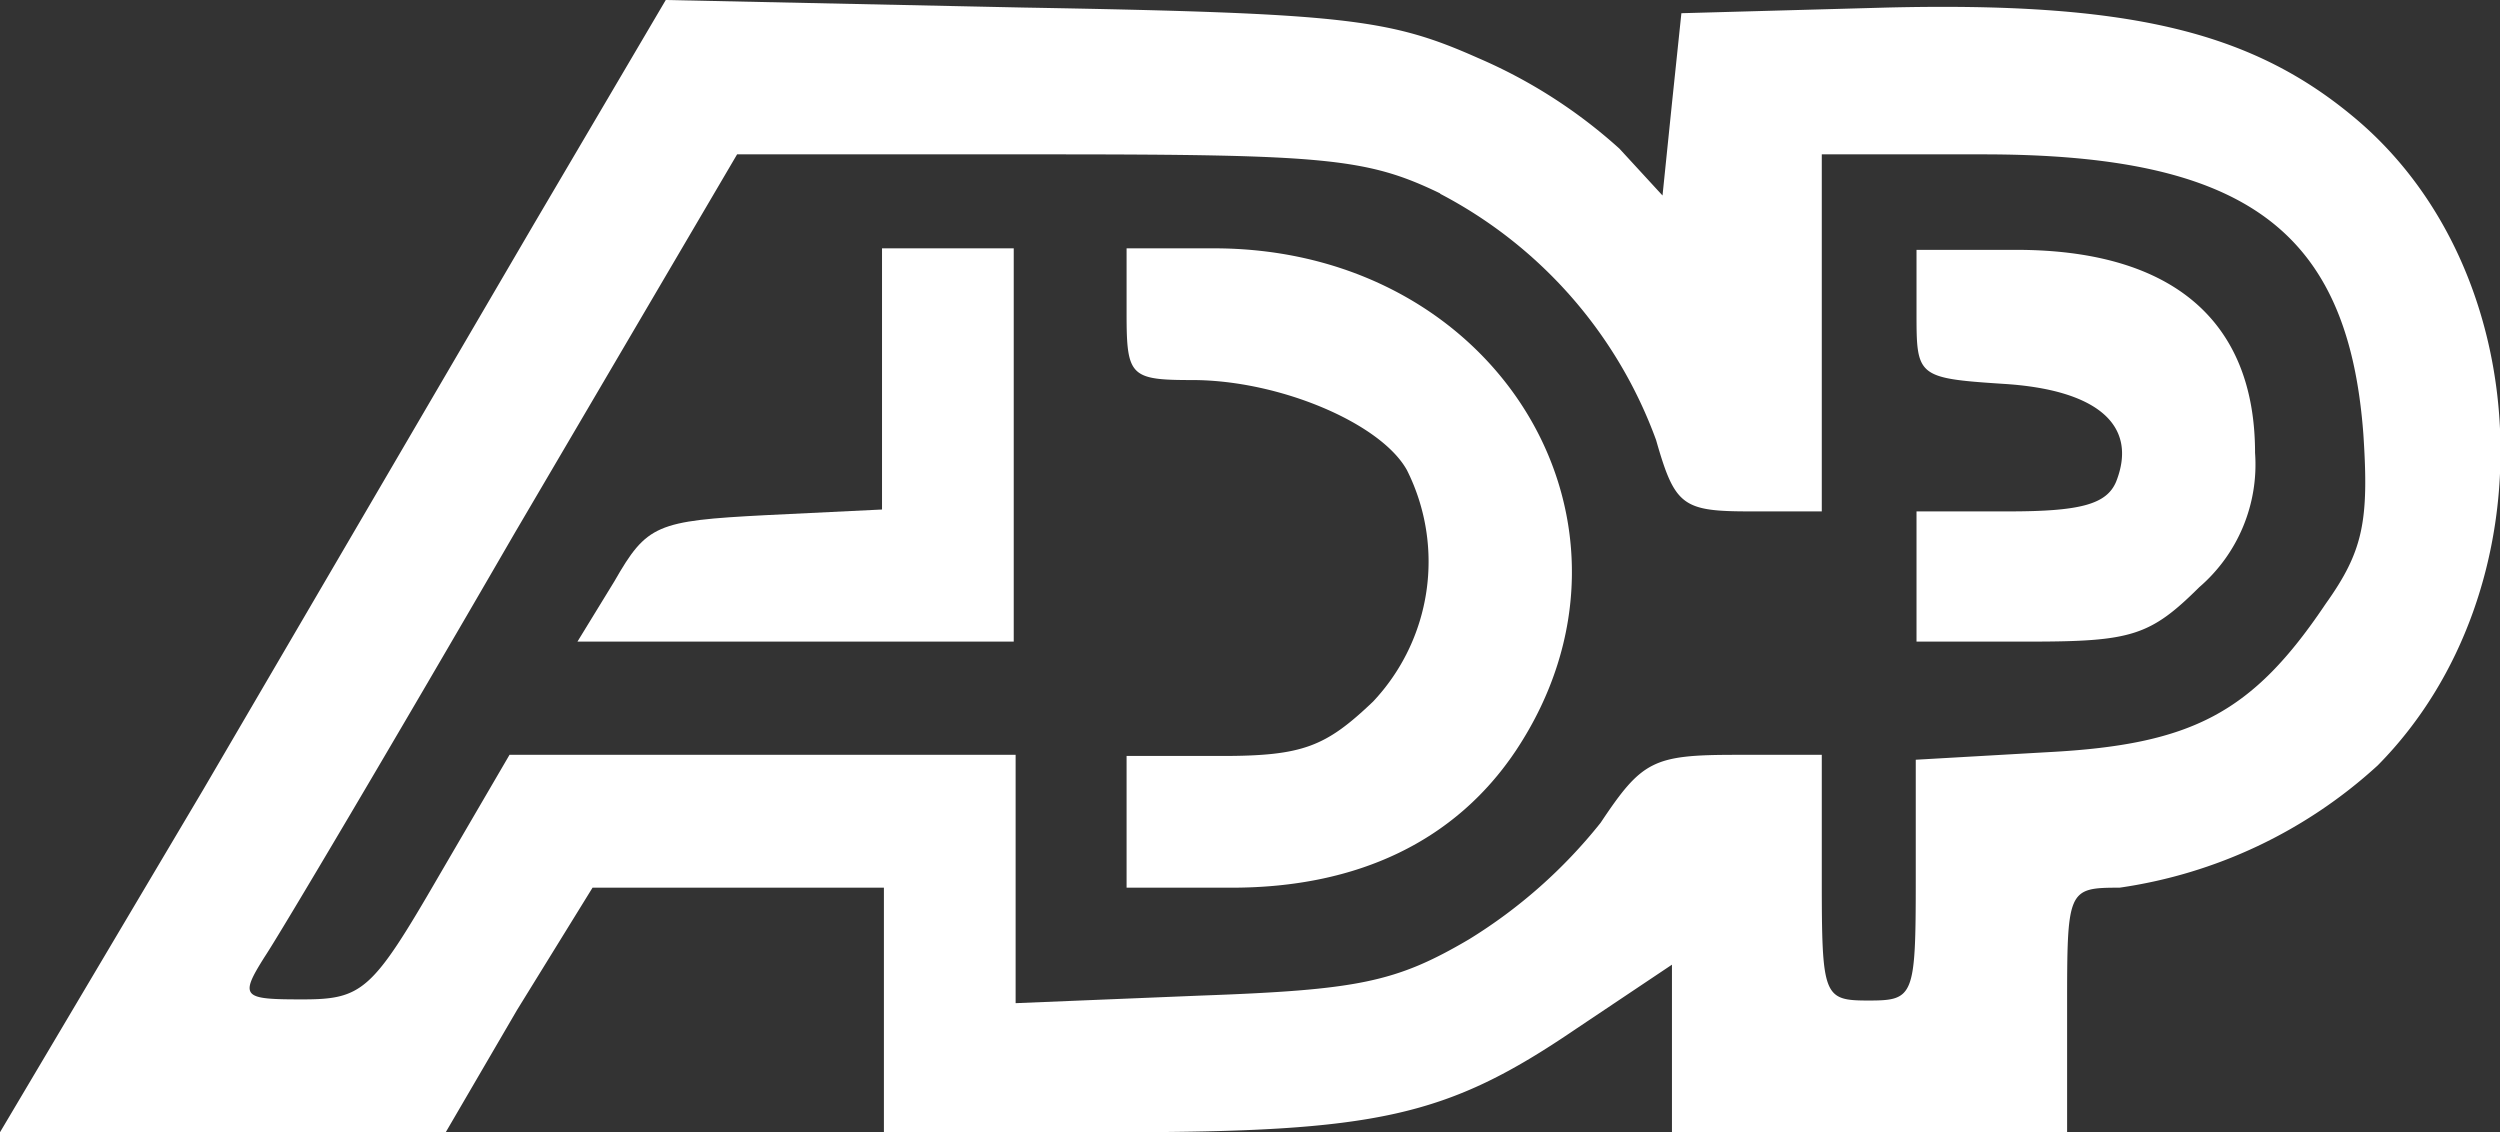 <svg xmlns="http://www.w3.org/2000/svg" viewBox="0 0 66.24 30"><rect x="0" y="0" width="66.24" height="30" fill="#333333" stroke="none"/><defs><style>.cls-1{fill:#fff;}</style></defs><g id="Layer_2" data-name="Layer 2"><g id="Layer_1-2" data-name="Layer 1"><path class="cls-1" d="M14.15,5.93l-8.77,15L0,30H11.81l1.89-3.24,2-3.24h7.72V30H29.5c7,0,8.82-.4,12.26-2.74l2.54-1.7V30H54.77V26.76c0-3.19,0-3.24,1.39-3.24A12.83,12.83,0,0,0,63,20.28c4.58-4.63,4.29-13.1-.65-17.19C59.6.8,56.31.05,50,.2L44.55.35,44.3,2.74l-.25,2.44L42.91,3.94a13.57,13.57,0,0,0-3.74-2.4C36.83.5,35.68.35,27.11.2L17.64,0Zm24-.8a12,12,0,0,1,5.73,6.53c.5,1.75.7,1.89,2.5,1.89h1.89V4.09h4.28c6.93,0,9.67,2,10.07,7.42.15,2.29,0,3.09-1,4.49-1.94,2.89-3.53,3.73-7.37,3.93l-3.49.2v3.19c0,3.09-.05,3.19-1.25,3.19s-1.24-.1-1.24-3.24V20H46c-2.2,0-2.49.15-3.59,1.8a13.48,13.48,0,0,1-3.49,3.09c-1.94,1.14-2.94,1.34-7.13,1.49l-4.88.2V20H13.5l-1.89,3.24c-1.74,3-2,3.24-3.59,3.24s-1.69-.05-1-1.14c.4-.6,3.39-5.64,6.62-11.22L19.53,4.09h8.23C35.13,4.09,36.23,4.19,38.17,5.13Z"></path><path class="cls-1" d="M23.37,10.07V13.5l-3.09.15c-2.89.15-3.14.25-4,1.75L15.3,17H26.86V6.58H23.37Z"></path><path class="cls-1" d="M29.85,8.32c0,1.65.1,1.75,1.74,1.75,2.3,0,5,1.14,5.69,2.39a5.41,5.41,0,0,1-.9,6.13c-1.25,1.19-1.85,1.44-4,1.44H29.85v3.49h2.79c3.34,0,5.93-1.24,7.53-3.64,3.93-5.93-.4-13.25-7.93-13.3H29.85Z"></path><path class="cls-1" d="M50.78,8.27c0,1.7,0,1.75,2.29,1.9,2.49.15,3.59,1.09,3,2.59-.25.6-.94.79-2.84.79H50.78V17h3c2.69,0,3.19-.15,4.49-1.44A4.29,4.29,0,0,0,59.75,12c0-3.54-2.24-5.38-6.33-5.38H50.78Z"></path></g></g></svg>